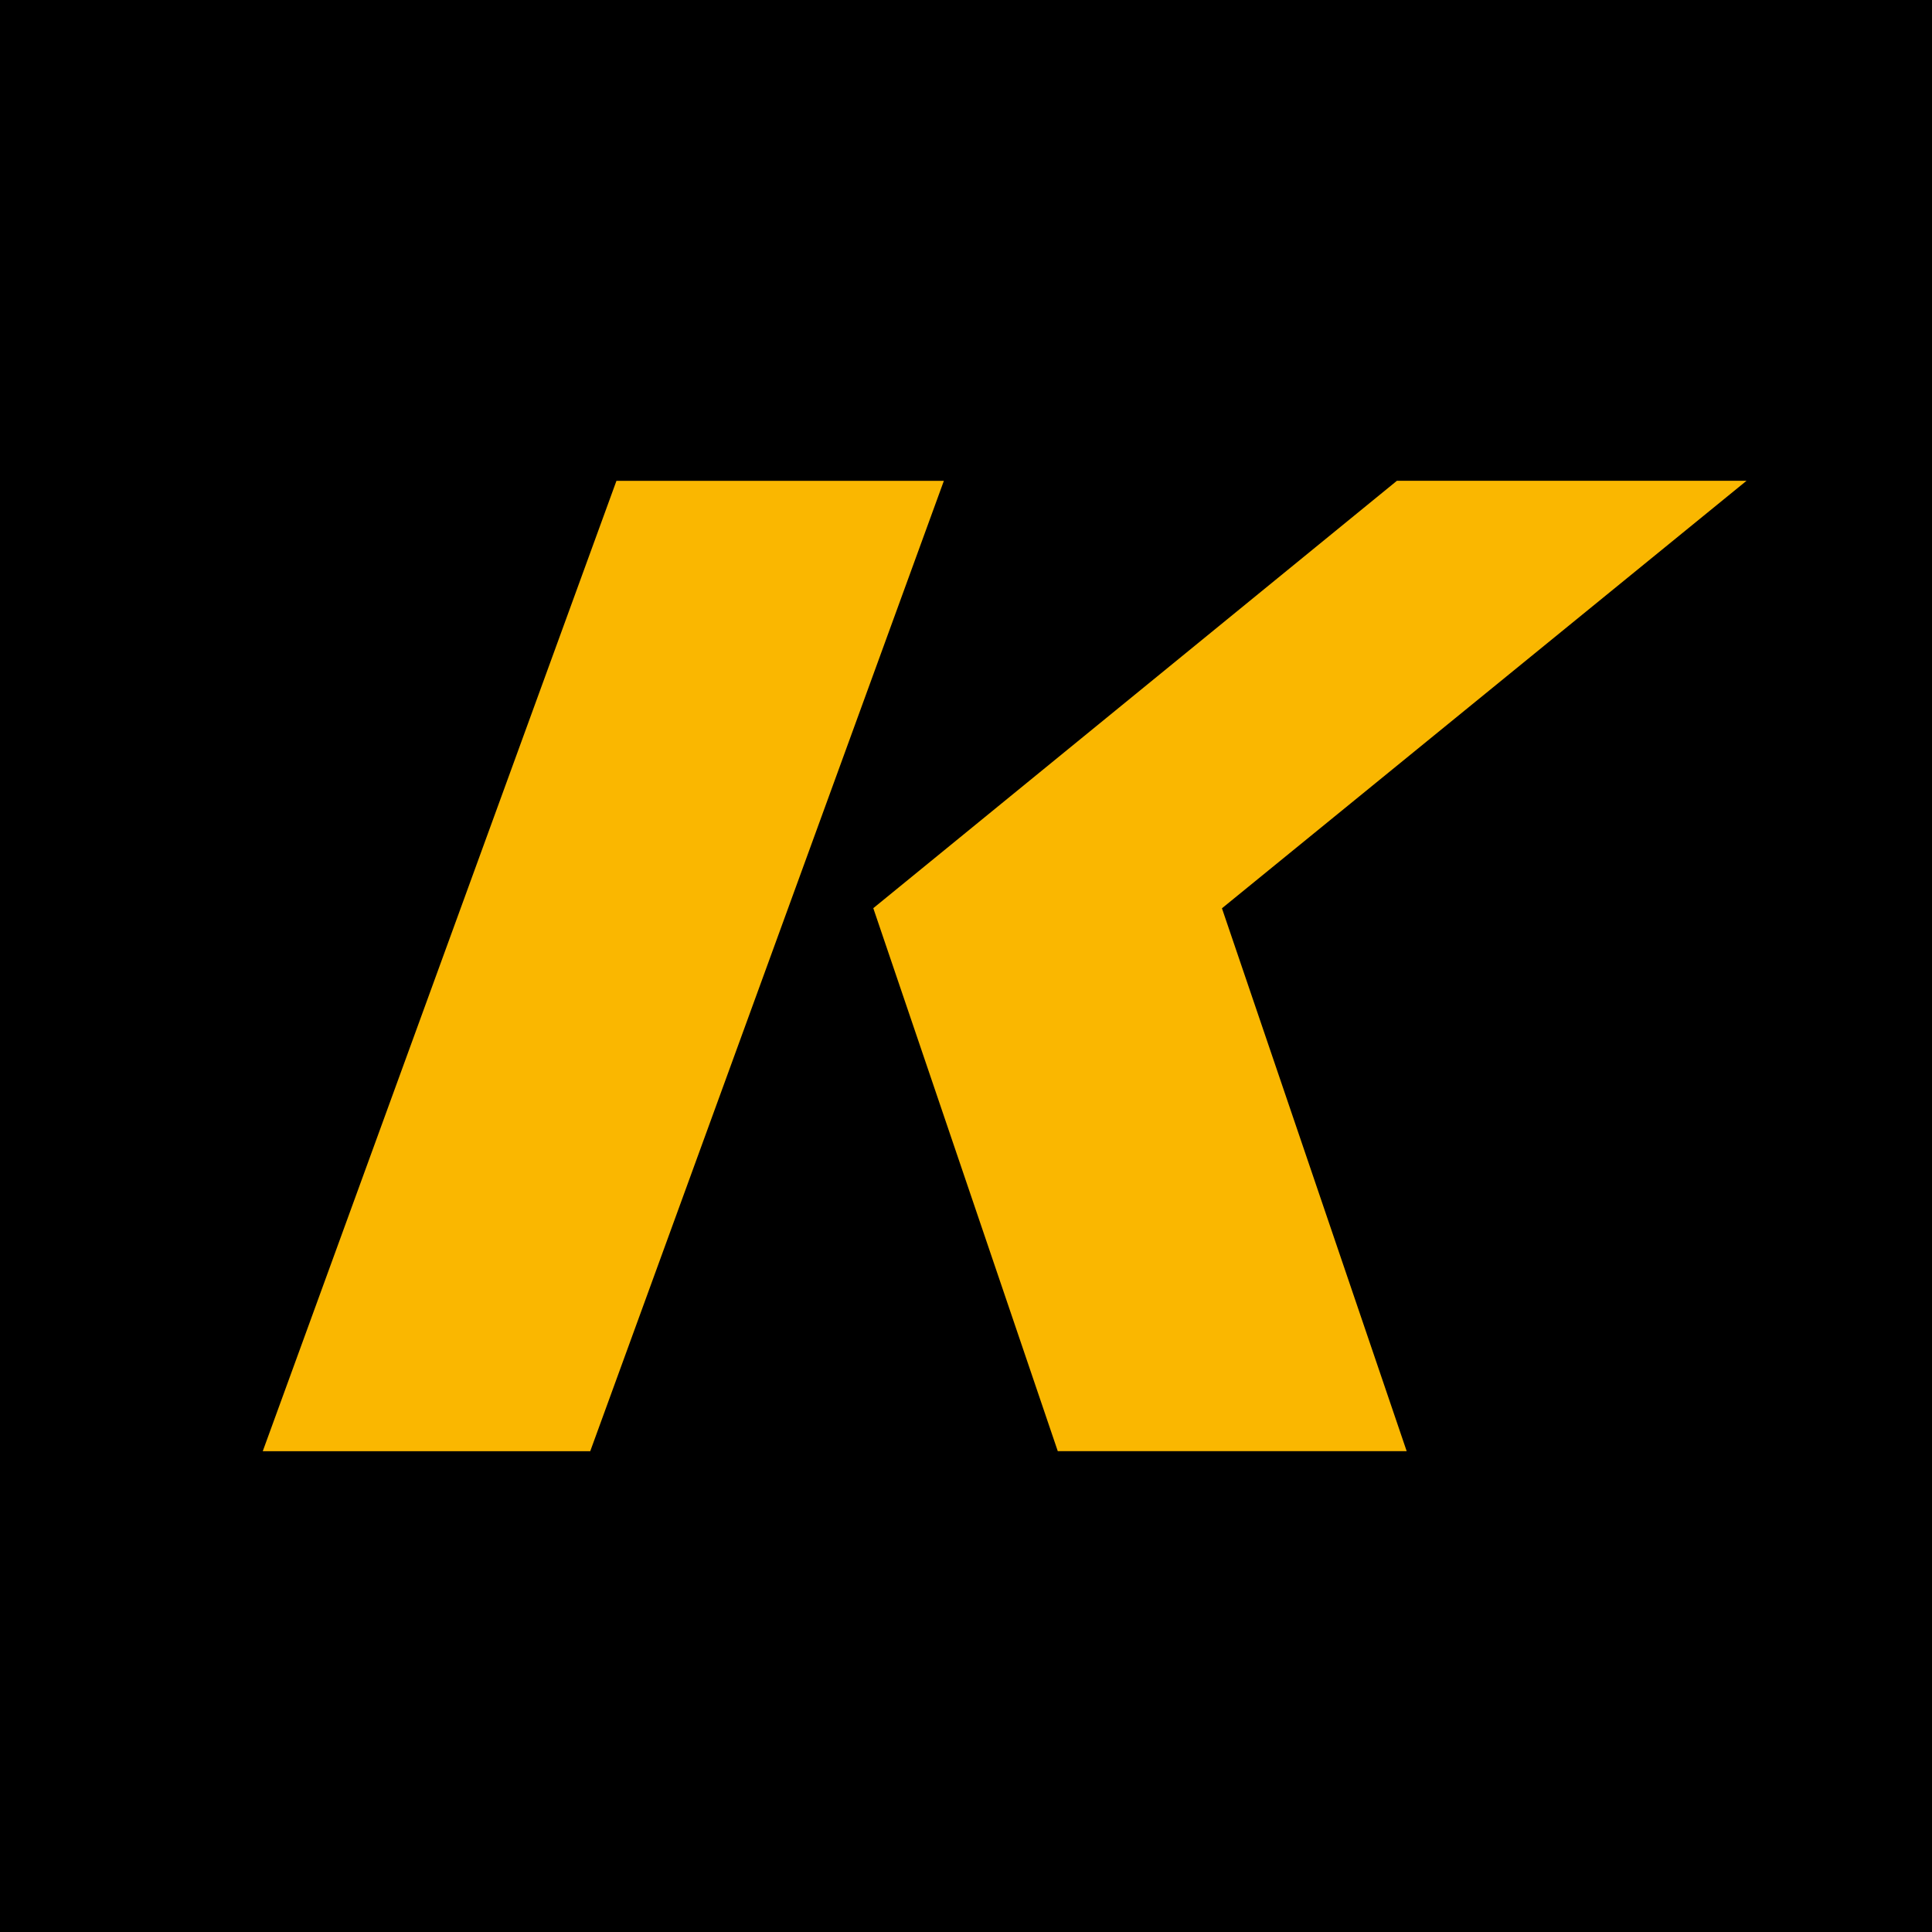 <svg xmlns="http://www.w3.org/2000/svg" width="500" height="500" xml:space="preserve"><path d="M0 0h500v500H0z"/><path fill="#FAB700" d="M159.538 124.436 68 375.571h84.752l91.522-251.135zM452 124.429h-90.481L226.006 235.034l47.748 140.53h90.295l-47.81-140.498z"/></svg>